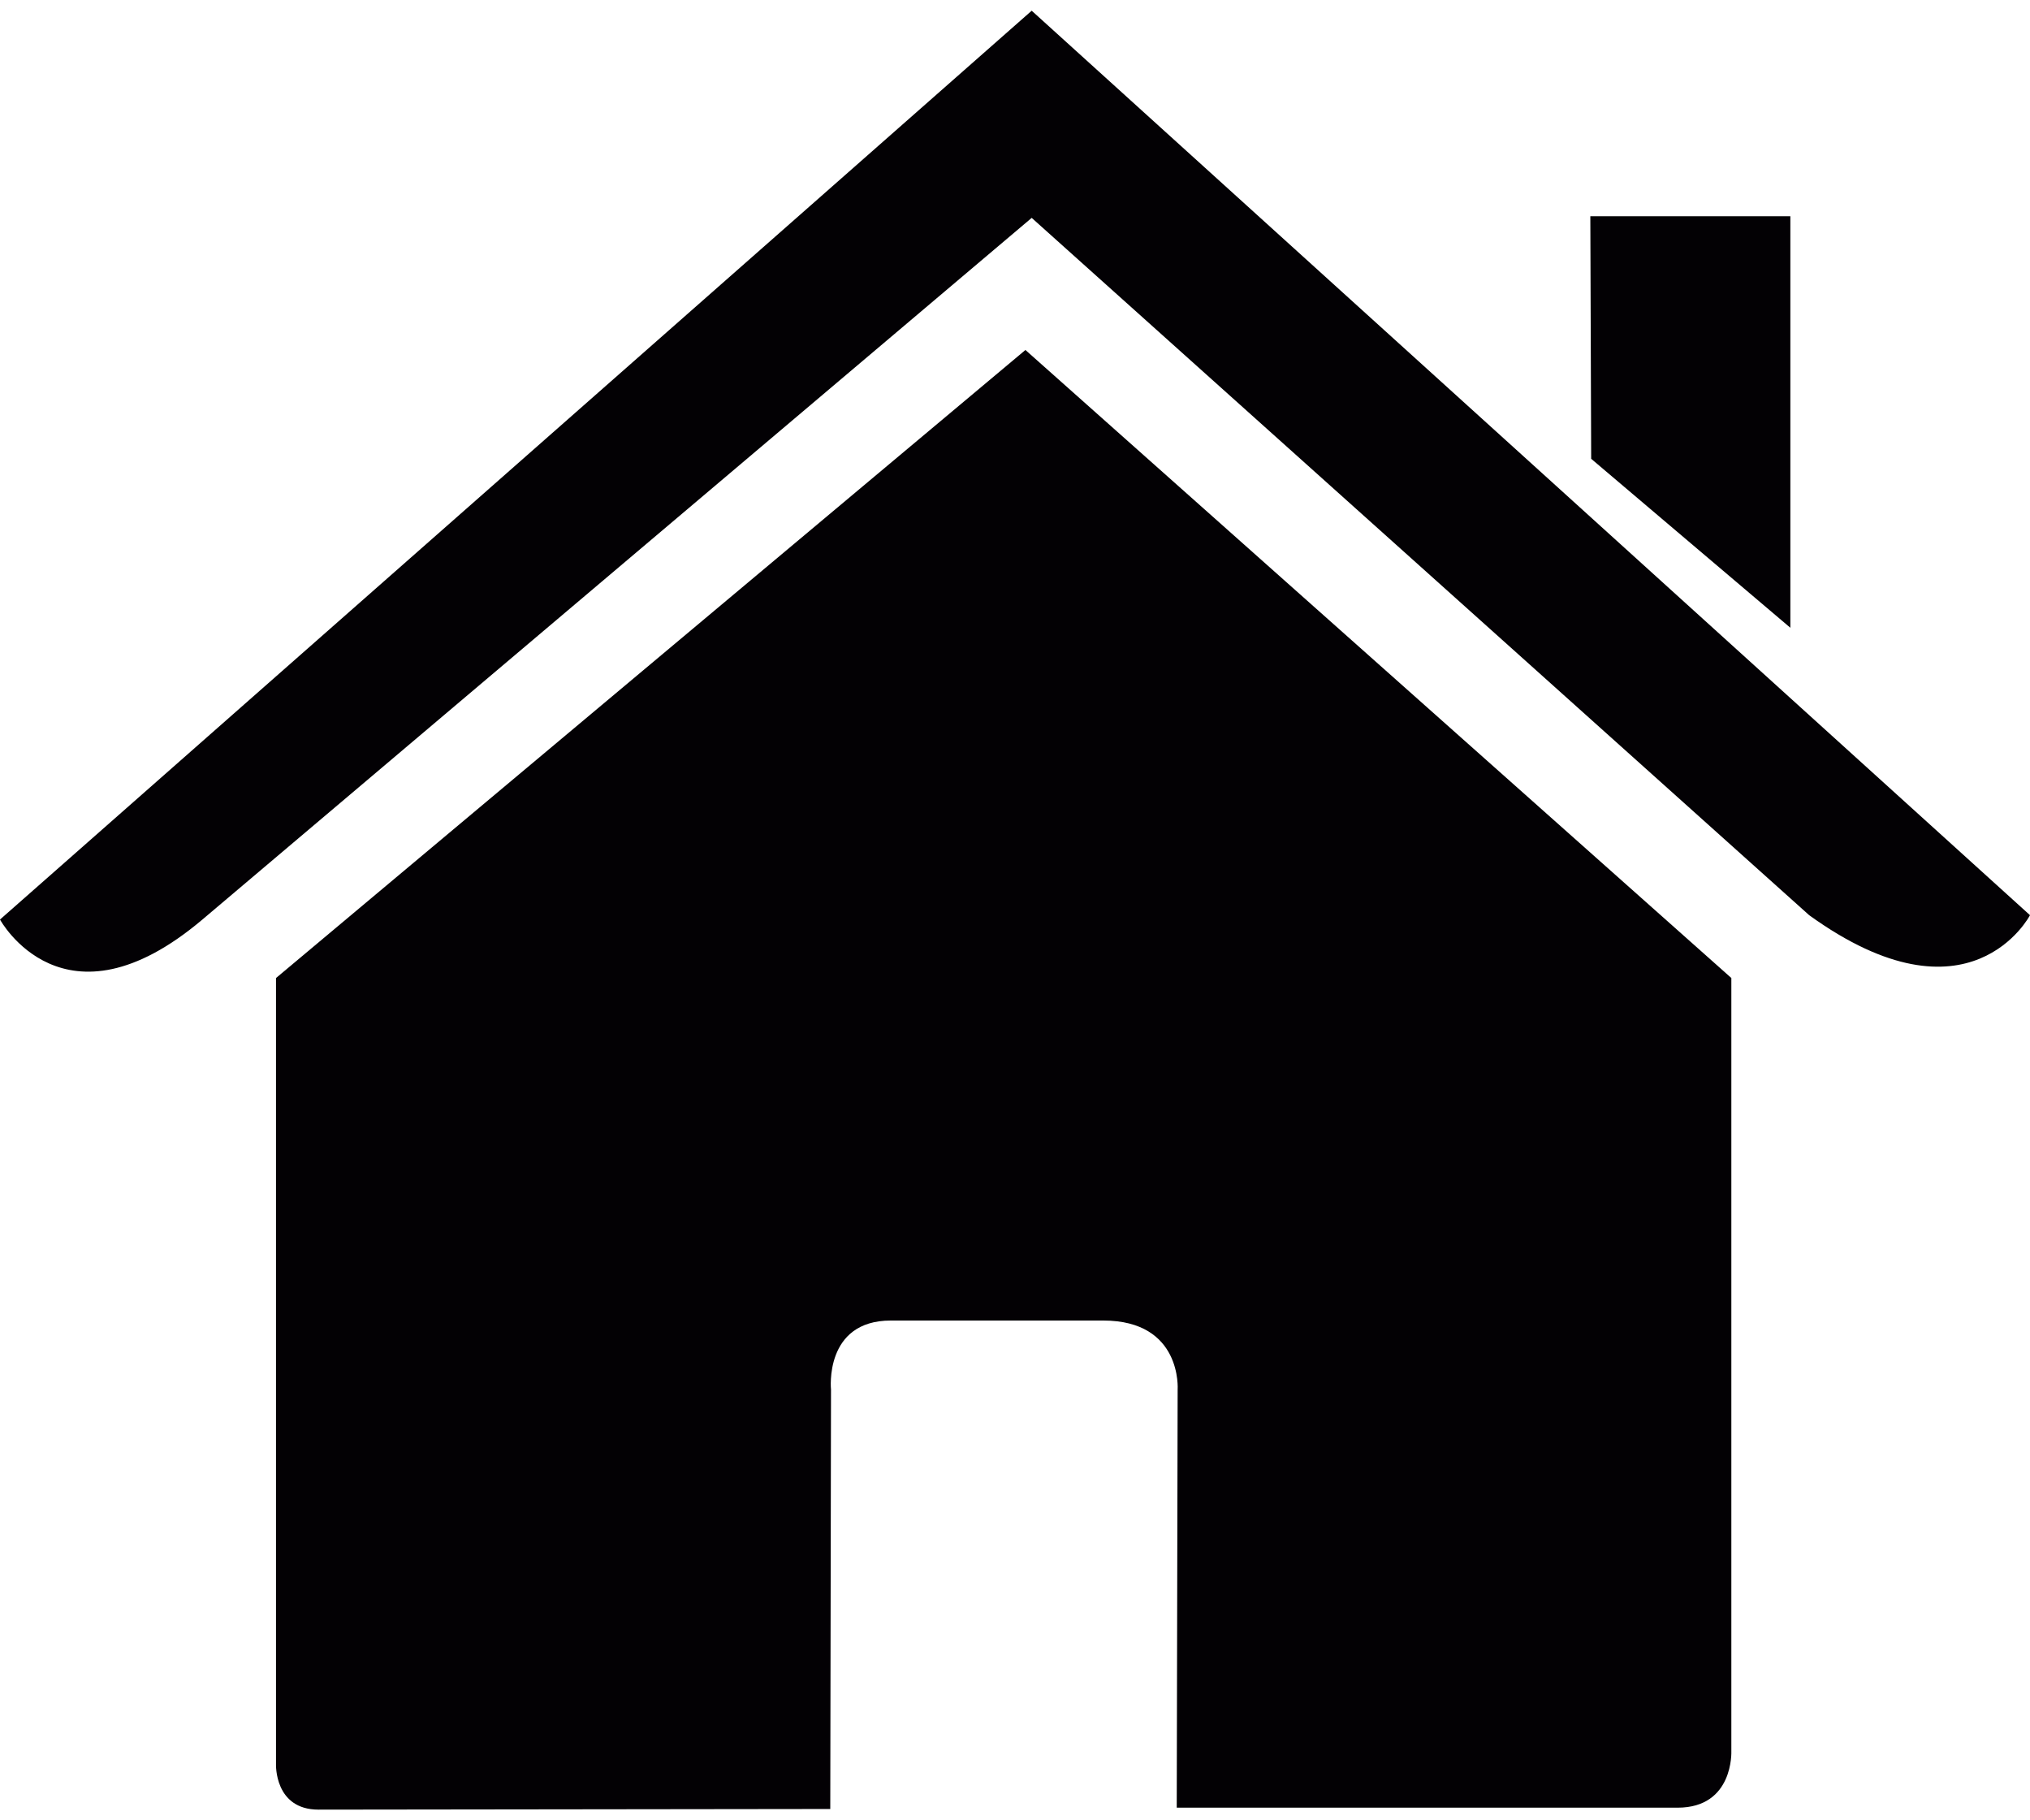 <svg width="58" height="52" viewBox="0 0 58 52" fill="none" xmlns="http://www.w3.org/2000/svg">
    <path d="M7.886 50.398C7.886 50.398 7.835 51.695 9.101 51.695C10.677 51.695 23.722 51.677 23.722 51.677L23.743 39.697C23.743 39.697 23.537 37.723 25.454 37.723H31.52C33.787 37.723 33.647 39.697 33.647 39.697L33.621 51.639C33.621 51.639 45.99 51.639 47.933 51.639C49.54 51.639 49.467 50.025 49.467 50.025V27.939L29.298 9.998L7.886 27.939V50.398Z"
          fill="#030104"/>
    <path d="M0 26.268C0 26.268 1.818 29.619 5.783 26.268L29.477 6.224L51.691 26.144C56.281 29.454 58 26.144 58 26.144L29.477 0.306L0 26.268Z"
          fill="#030104"/>
    <path d="M51.153 6.177H45.438L45.462 13.106L51.153 17.933V6.177Z" fill="#030104"/>
</svg>
